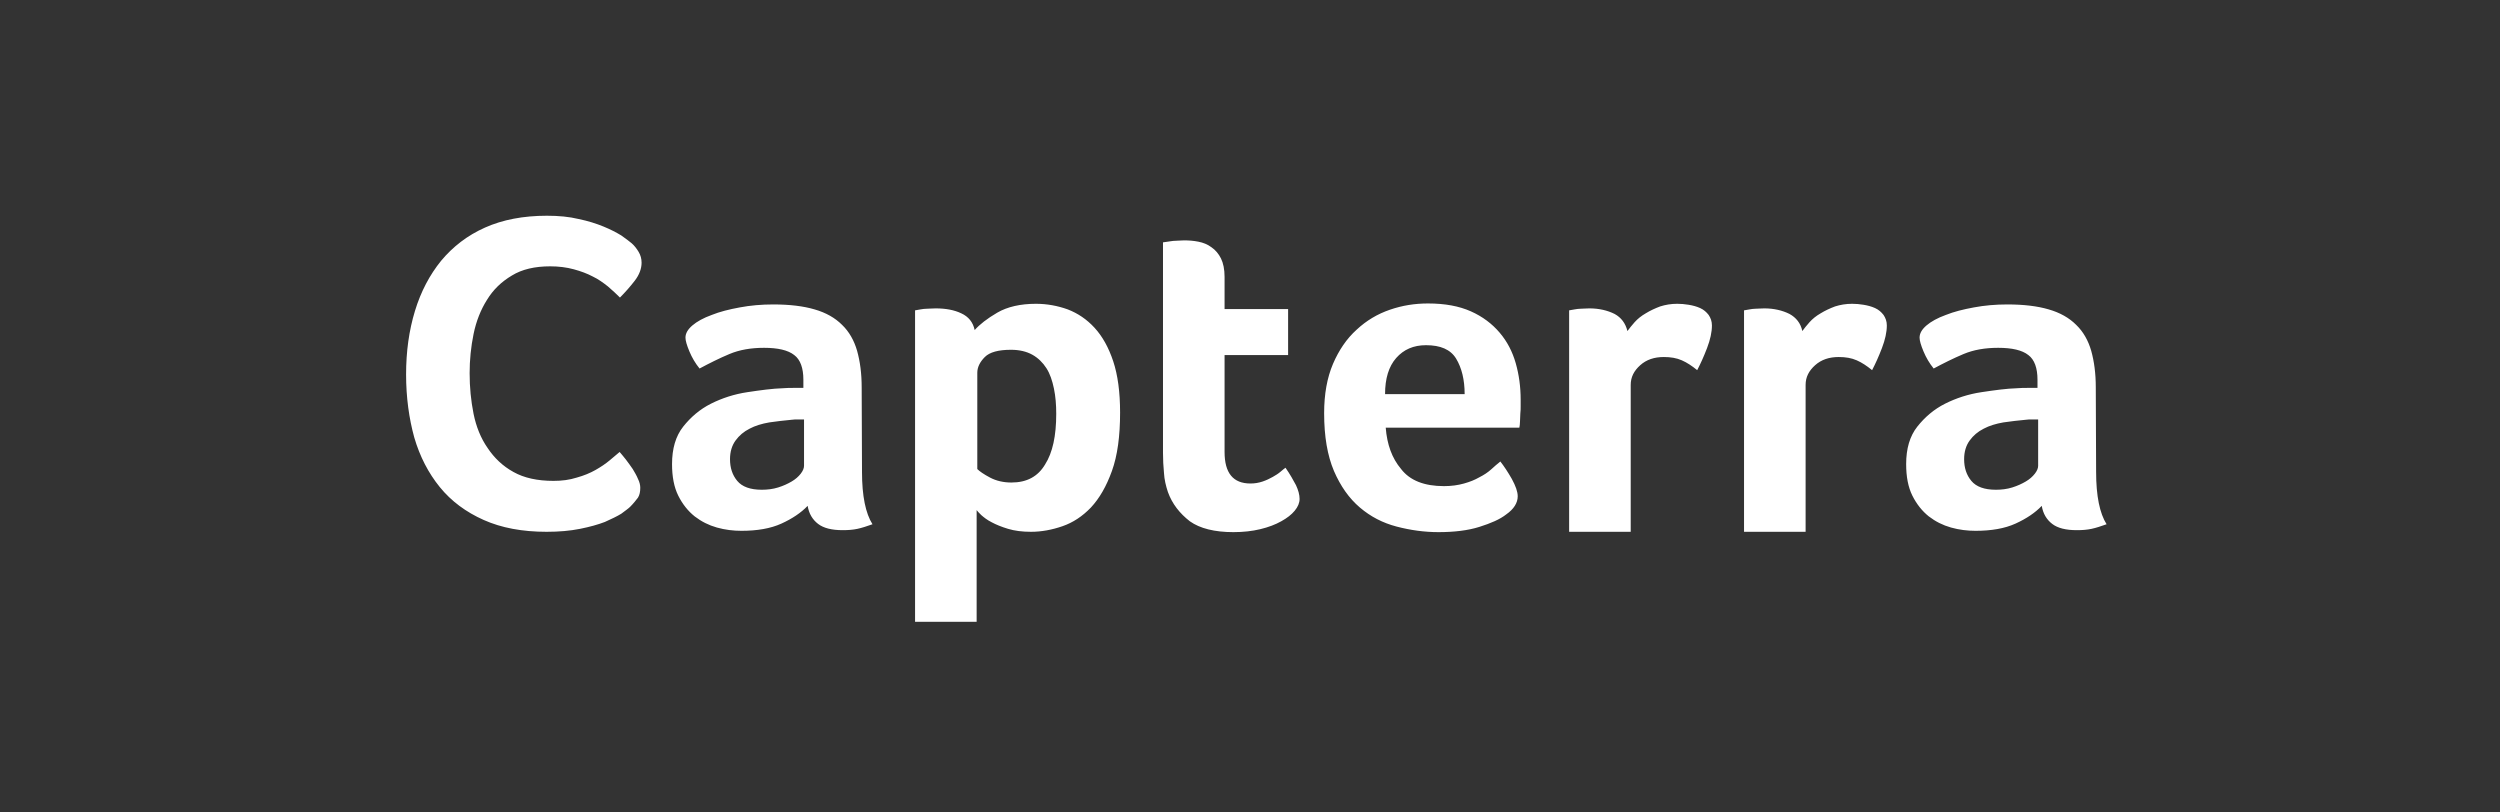 <svg width="197" height="64" viewBox="0 0 197 64" fill="none" xmlns="http://www.w3.org/2000/svg">
<rect x="0" y="0" width="197" height="64" fill="#333333" stroke="none"/>
<path d="M49.653 39.938C49.524 40.068 49.266 40.249 48.956 40.482C48.621 40.689 48.182 40.896 47.666 41.129C47.124 41.337 46.479 41.518 45.705 41.673C44.93 41.828 44.053 41.906 43.072 41.906C41.162 41.906 39.51 41.596 38.117 40.974C36.723 40.353 35.562 39.498 34.658 38.385C33.755 37.272 33.084 35.977 32.645 34.476C32.232 32.974 32 31.317 32 29.505C32 27.693 32.232 26.036 32.697 24.508C33.161 22.981 33.858 21.66 34.762 20.547C35.691 19.434 36.826 18.553 38.22 17.932C39.614 17.311 41.24 17 43.098 17C44.027 17 44.853 17.078 45.601 17.259C46.35 17.414 46.995 17.621 47.563 17.854C48.131 18.087 48.569 18.32 48.956 18.553C49.318 18.812 49.602 19.019 49.782 19.175C49.989 19.356 50.169 19.589 50.324 19.848C50.479 20.107 50.557 20.392 50.557 20.702C50.557 21.168 50.376 21.66 50.015 22.126C49.653 22.592 49.266 23.032 48.853 23.447C48.569 23.162 48.26 22.877 47.898 22.566C47.537 22.282 47.15 21.997 46.711 21.79C46.272 21.557 45.782 21.375 45.214 21.22C44.646 21.065 44.027 20.987 43.356 20.987C42.143 20.987 41.136 21.22 40.336 21.712C39.51 22.204 38.865 22.825 38.375 23.628C37.884 24.404 37.523 25.311 37.317 26.32C37.11 27.33 37.007 28.366 37.007 29.401C37.007 30.515 37.11 31.576 37.317 32.612C37.523 33.621 37.884 34.528 38.426 35.304C38.943 36.081 39.614 36.728 40.465 37.194C41.291 37.66 42.349 37.893 43.614 37.893C44.285 37.893 44.879 37.816 45.447 37.634C46.014 37.479 46.505 37.272 46.918 37.039C47.331 36.806 47.718 36.547 48.027 36.288C48.337 36.029 48.621 35.796 48.827 35.615C48.956 35.77 49.137 35.977 49.318 36.21C49.498 36.443 49.679 36.702 49.86 36.961C50.015 37.22 50.169 37.479 50.273 37.738C50.402 37.997 50.453 38.23 50.453 38.437C50.453 38.748 50.402 39.007 50.273 39.214C50.118 39.421 49.911 39.68 49.653 39.938ZM67.926 37.194C67.926 39.084 68.21 40.456 68.752 41.311C68.313 41.466 67.926 41.596 67.565 41.673C67.203 41.751 66.816 41.777 66.403 41.777C65.552 41.777 64.906 41.621 64.468 41.285C64.029 40.948 63.745 40.482 63.642 39.861C63.126 40.404 62.429 40.871 61.577 41.259C60.725 41.647 59.667 41.828 58.428 41.828C57.783 41.828 57.138 41.751 56.493 41.57C55.847 41.388 55.28 41.104 54.738 40.689C54.221 40.275 53.783 39.731 53.447 39.058C53.112 38.385 52.957 37.557 52.957 36.573C52.957 35.356 53.241 34.372 53.834 33.621C54.428 32.871 55.151 32.249 56.028 31.809C56.906 31.369 57.861 31.058 58.893 30.903C59.925 30.748 60.854 30.618 61.706 30.592C61.99 30.566 62.274 30.566 62.532 30.566H63.306V29.919C63.306 29.013 63.074 28.34 62.584 27.977C62.093 27.589 61.293 27.408 60.209 27.408C59.177 27.408 58.273 27.563 57.473 27.9C56.673 28.236 55.899 28.625 55.125 29.039C54.789 28.625 54.531 28.184 54.325 27.693C54.118 27.201 54.015 26.838 54.015 26.605C54.015 26.269 54.196 25.958 54.557 25.647C54.918 25.337 55.434 25.052 56.08 24.819C56.725 24.56 57.448 24.379 58.299 24.223C59.125 24.068 60.003 23.99 60.932 23.99C62.222 23.99 63.306 24.12 64.184 24.379C65.087 24.637 65.81 25.052 66.352 25.596C66.919 26.139 67.307 26.838 67.539 27.641C67.771 28.469 67.9 29.427 67.9 30.515L67.926 37.194ZM63.358 33.052H62.867C62.713 33.052 62.532 33.052 62.377 33.078C61.783 33.129 61.19 33.207 60.622 33.285C60.029 33.388 59.512 33.544 59.074 33.777C58.609 34.01 58.248 34.32 57.964 34.709C57.68 35.097 57.525 35.589 57.525 36.184C57.525 36.858 57.706 37.427 58.093 37.893C58.48 38.359 59.125 38.592 60.029 38.592C60.467 38.592 60.906 38.541 61.319 38.411C61.732 38.282 62.067 38.126 62.377 37.945C62.687 37.764 62.919 37.557 63.1 37.324C63.28 37.091 63.358 36.883 63.358 36.702V33.052ZM76.804 26.01C77.191 25.57 77.785 25.104 78.585 24.637C79.385 24.172 80.418 23.939 81.631 23.939C82.508 23.939 83.334 24.094 84.134 24.379C84.934 24.689 85.631 25.155 86.25 25.828C86.87 26.502 87.36 27.382 87.722 28.469C88.083 29.557 88.263 30.903 88.263 32.508C88.263 34.372 88.057 35.9 87.618 37.117C87.18 38.333 86.638 39.265 85.966 39.99C85.296 40.689 84.547 41.181 83.721 41.466C82.895 41.751 82.069 41.906 81.243 41.906C80.547 41.906 79.953 41.828 79.437 41.673C78.921 41.518 78.482 41.337 78.146 41.155C77.785 40.974 77.527 40.767 77.32 40.586C77.14 40.404 77.011 40.275 76.959 40.197V49H72.107V24.456C72.236 24.43 72.365 24.404 72.546 24.379C72.701 24.353 72.856 24.327 73.062 24.327C73.243 24.327 73.475 24.301 73.733 24.301C74.533 24.301 75.204 24.43 75.746 24.689C76.314 24.948 76.675 25.388 76.804 26.01ZM83.231 32.612C83.231 31.887 83.179 31.239 83.05 30.618C82.921 29.997 82.74 29.453 82.457 29.013C82.173 28.573 81.811 28.21 81.347 27.951C80.882 27.693 80.314 27.563 79.669 27.563C78.688 27.563 77.992 27.744 77.604 28.133C77.217 28.521 77.011 28.935 77.011 29.375V36.961C77.191 37.142 77.527 37.375 78.017 37.634C78.508 37.893 79.076 38.023 79.695 38.023C80.908 38.023 81.785 37.557 82.353 36.599C82.947 35.667 83.231 34.346 83.231 32.612ZM92.032 38.773C91.877 38.307 91.748 37.79 91.722 37.272C91.67 36.754 91.644 36.21 91.644 35.693V19.097C91.799 19.071 91.98 19.045 92.186 19.019C92.341 18.994 92.522 18.968 92.728 18.968C92.909 18.968 93.116 18.942 93.296 18.942C93.683 18.942 94.045 18.968 94.432 19.045C94.819 19.123 95.154 19.252 95.464 19.485C95.774 19.693 96.032 20.003 96.213 20.366C96.393 20.728 96.496 21.22 96.496 21.816V24.353H101.503V27.977H96.496V35.615C96.496 37.272 97.168 38.1 98.535 38.1C98.871 38.1 99.181 38.048 99.49 37.945C99.8 37.841 100.058 37.712 100.29 37.583C100.523 37.453 100.729 37.324 100.91 37.168C101.091 37.013 101.22 36.909 101.297 36.858C101.658 37.375 101.916 37.841 102.123 38.23C102.304 38.618 102.407 38.981 102.407 39.317C102.407 39.628 102.278 39.938 102.02 40.249C101.762 40.56 101.426 40.819 100.961 41.078C100.497 41.337 99.955 41.544 99.31 41.699C98.665 41.854 97.968 41.932 97.193 41.932C95.722 41.932 94.561 41.647 93.761 41.078C92.961 40.456 92.367 39.706 92.032 38.773ZM113.789 38.307C114.382 38.307 114.898 38.23 115.363 38.1C115.827 37.971 116.215 37.816 116.576 37.608C116.937 37.427 117.247 37.22 117.505 36.987C117.763 36.754 117.995 36.547 118.228 36.366C118.512 36.728 118.821 37.194 119.131 37.738C119.441 38.307 119.596 38.748 119.596 39.11C119.596 39.628 119.286 40.12 118.692 40.534C118.202 40.922 117.479 41.233 116.576 41.518C115.673 41.803 114.589 41.932 113.35 41.932C112.24 41.932 111.13 41.777 110.046 41.492C108.962 41.207 108.007 40.715 107.156 39.99C106.304 39.265 105.633 38.307 105.117 37.117C104.601 35.9 104.342 34.398 104.342 32.56C104.342 31.058 104.575 29.764 105.039 28.676C105.504 27.589 106.123 26.683 106.898 25.984C107.672 25.259 108.549 24.741 109.53 24.404C110.511 24.068 111.492 23.913 112.524 23.913C113.866 23.913 114.976 24.12 115.905 24.534C116.834 24.948 117.582 25.518 118.176 26.217C118.77 26.916 119.183 27.718 119.441 28.625C119.699 29.531 119.828 30.489 119.828 31.498V31.99C119.828 32.172 119.828 32.379 119.802 32.586C119.802 32.793 119.776 33 119.776 33.207C119.776 33.414 119.75 33.57 119.725 33.699H109.195C109.298 35.019 109.685 36.107 110.408 36.961C111.104 37.867 112.24 38.307 113.789 38.307ZM115.414 31.058C115.414 29.919 115.182 28.987 114.743 28.262C114.305 27.537 113.505 27.201 112.369 27.201C111.388 27.201 110.614 27.537 110.02 28.21C109.427 28.884 109.143 29.841 109.143 31.058H115.414ZM128.242 26.087C128.396 25.88 128.577 25.647 128.809 25.388C129.042 25.13 129.326 24.896 129.687 24.689C130.022 24.482 130.409 24.301 130.822 24.146C131.235 24.016 131.674 23.939 132.164 23.939C132.448 23.939 132.758 23.964 133.068 24.016C133.378 24.068 133.687 24.146 133.971 24.275C134.255 24.404 134.461 24.586 134.642 24.819C134.797 25.052 134.9 25.311 134.9 25.647C134.9 26.165 134.771 26.761 134.513 27.434C134.255 28.107 133.997 28.676 133.739 29.168C133.326 28.832 132.939 28.573 132.526 28.392C132.113 28.21 131.648 28.133 131.106 28.133C130.358 28.133 129.738 28.34 129.248 28.78C128.758 29.22 128.5 29.712 128.5 30.333V41.906H123.648V24.456C123.777 24.43 123.906 24.404 124.086 24.379C124.241 24.353 124.396 24.327 124.577 24.327C124.757 24.327 124.99 24.301 125.248 24.301C125.996 24.301 126.667 24.456 127.235 24.741C127.751 25.026 128.087 25.466 128.242 26.087ZM142.023 26.087C142.178 25.88 142.359 25.647 142.591 25.388C142.824 25.13 143.107 24.896 143.469 24.689C143.804 24.482 144.191 24.301 144.604 24.146C145.017 24.016 145.456 23.939 145.946 23.939C146.23 23.939 146.54 23.964 146.85 24.016C147.159 24.068 147.469 24.146 147.753 24.275C148.037 24.404 148.243 24.586 148.424 24.819C148.579 25.052 148.682 25.311 148.682 25.647C148.682 26.165 148.553 26.761 148.295 27.434C148.037 28.107 147.779 28.676 147.521 29.168C147.108 28.832 146.721 28.573 146.308 28.392C145.895 28.21 145.43 28.133 144.888 28.133C144.14 28.133 143.52 28.34 143.03 28.78C142.54 29.22 142.282 29.712 142.282 30.333V41.906H137.43V24.456C137.559 24.43 137.688 24.404 137.868 24.379C138.023 24.353 138.178 24.327 138.359 24.327C138.539 24.327 138.772 24.301 139.03 24.301C139.778 24.301 140.449 24.456 141.017 24.741C141.533 25.026 141.894 25.466 142.023 26.087ZM165.174 37.194C165.174 39.084 165.458 40.456 166 41.311C165.561 41.466 165.174 41.596 164.813 41.673C164.451 41.751 164.064 41.777 163.651 41.777C162.8 41.777 162.154 41.621 161.716 41.285C161.277 40.948 160.993 40.482 160.89 39.861C160.374 40.404 159.677 40.871 158.825 41.259C157.973 41.647 156.915 41.828 155.676 41.828C155.031 41.828 154.386 41.751 153.741 41.57C153.096 41.388 152.528 41.104 151.986 40.689C151.47 40.275 151.031 39.731 150.695 39.058C150.36 38.385 150.205 37.557 150.205 36.573C150.205 35.356 150.489 34.372 151.082 33.621C151.676 32.871 152.399 32.249 153.276 31.809C154.154 31.369 155.109 31.058 156.141 30.903C157.173 30.748 158.102 30.618 158.954 30.592C159.238 30.566 159.522 30.566 159.78 30.566H160.554V29.919C160.554 29.013 160.322 28.34 159.832 27.977C159.341 27.589 158.541 27.408 157.457 27.408C156.425 27.408 155.522 27.563 154.721 27.9C153.921 28.236 153.147 28.625 152.373 29.039C152.037 28.625 151.779 28.184 151.573 27.693C151.366 27.201 151.263 26.838 151.263 26.605C151.263 26.269 151.444 25.958 151.805 25.647C152.166 25.337 152.683 25.052 153.328 24.819C153.973 24.56 154.696 24.379 155.547 24.223C156.373 24.068 157.251 23.99 158.18 23.99C159.47 23.99 160.554 24.12 161.432 24.379C162.335 24.637 163.058 25.052 163.6 25.596C164.168 26.139 164.555 26.838 164.787 27.641C165.019 28.469 165.148 29.427 165.148 30.515L165.174 37.194ZM160.606 33.052H160.116C159.961 33.052 159.78 33.052 159.625 33.078C159.032 33.129 158.438 33.207 157.87 33.285C157.277 33.388 156.76 33.544 156.322 33.777C155.857 34.01 155.496 34.32 155.212 34.709C154.928 35.097 154.773 35.589 154.773 36.184C154.773 36.858 154.954 37.427 155.341 37.893C155.728 38.359 156.373 38.592 157.277 38.592C157.715 38.592 158.154 38.541 158.567 38.411C158.98 38.282 159.315 38.126 159.625 37.945C159.935 37.764 160.167 37.557 160.348 37.324C160.529 37.091 160.606 36.883 160.606 36.702V33.052Z" fill="white"/>
</svg>
